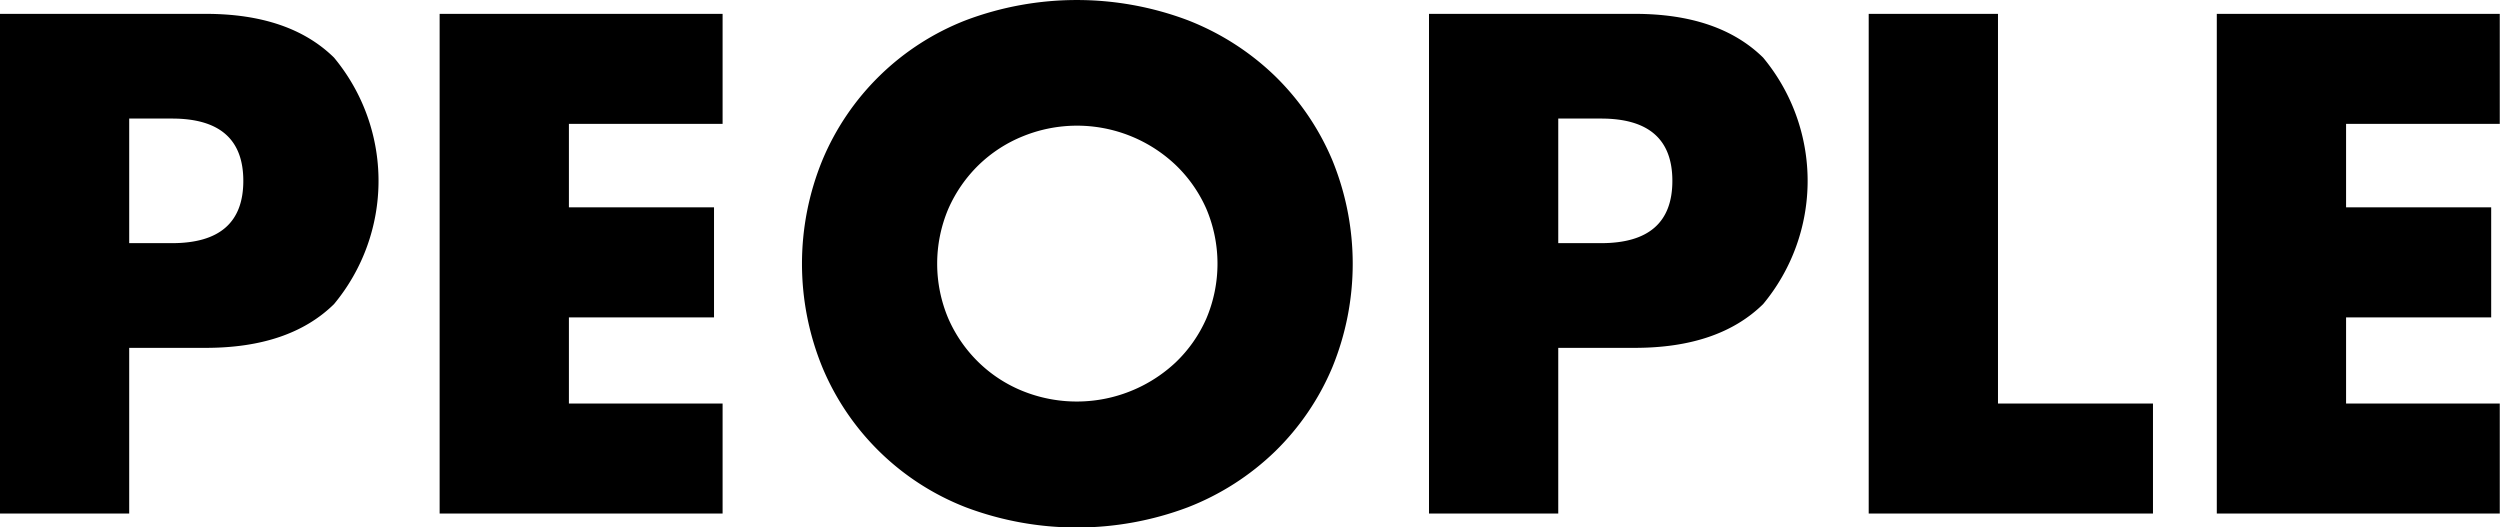 <svg xmlns="http://www.w3.org/2000/svg" width="135.812" height="28.656" viewBox="0 0 135.812 28.656">
  <defs>
    <style>
      .cls-1 {
        fill-rule: evenodd;
      }
    </style>
  </defs>
  <path id="People_" data-name="People " class="cls-1" d="M434.207,394.066h2.329q3.87,0,3.87,3.384t-3.87,3.384h-2.329v-6.768Zm0,12.456h4.157q4.55,0,6.969-2.376a10.48,10.48,0,0,0,0-13.392q-2.42-2.376-6.969-2.376h-11.18v27.144h7.023v-9Zm32.236-18.144H451.071v27.144h15.372v-5.976h-8.349v-4.68h7.883V398.89h-7.883v-4.536h8.349v-5.976Zm12.266,10.584a7.572,7.572,0,0,1,1.648-2.376,7.48,7.48,0,0,1,2.419-1.566,7.791,7.791,0,0,1,8.277,1.566,7.461,7.461,0,0,1,1.666,2.376,7.635,7.635,0,0,1,0,5.976,7.417,7.417,0,0,1-1.666,2.376,7.851,7.851,0,0,1-8.277,1.566,7.415,7.415,0,0,1-2.419-1.566,7.527,7.527,0,0,1-1.648-2.376A7.635,7.635,0,0,1,478.709,398.962Zm-6.844,8.622a13.892,13.892,0,0,0,7.793,7.6,17.1,17.1,0,0,0,12.057,0,14.213,14.213,0,0,0,4.748-3.042,13.9,13.9,0,0,0,3.1-4.554,14.841,14.841,0,0,0,0-11.268,13.923,13.923,0,0,0-3.1-4.554,14.244,14.244,0,0,0-4.748-3.042,17.1,17.1,0,0,0-12.057,0,13.892,13.892,0,0,0-7.793,7.6A14.841,14.841,0,0,0,471.865,407.584Zm39.975-13.518h2.329q3.87,0,3.87,3.384t-3.87,3.384H511.84v-6.768Zm0,12.456H516q4.549,0,6.969-2.376a10.48,10.48,0,0,0,0-13.392q-2.42-2.376-6.969-2.376H504.818v27.144h7.022v-9Zm16.865-18.144v27.144h15.443v-5.976h-8.42V388.378h-7.023Zm34.282,0H547.615v27.144h15.372v-5.976h-8.349v-4.68h7.883V398.89h-7.883v-4.536h8.349v-5.976Z" transform="translate(-427.188 -387.625)"/>
</svg>
